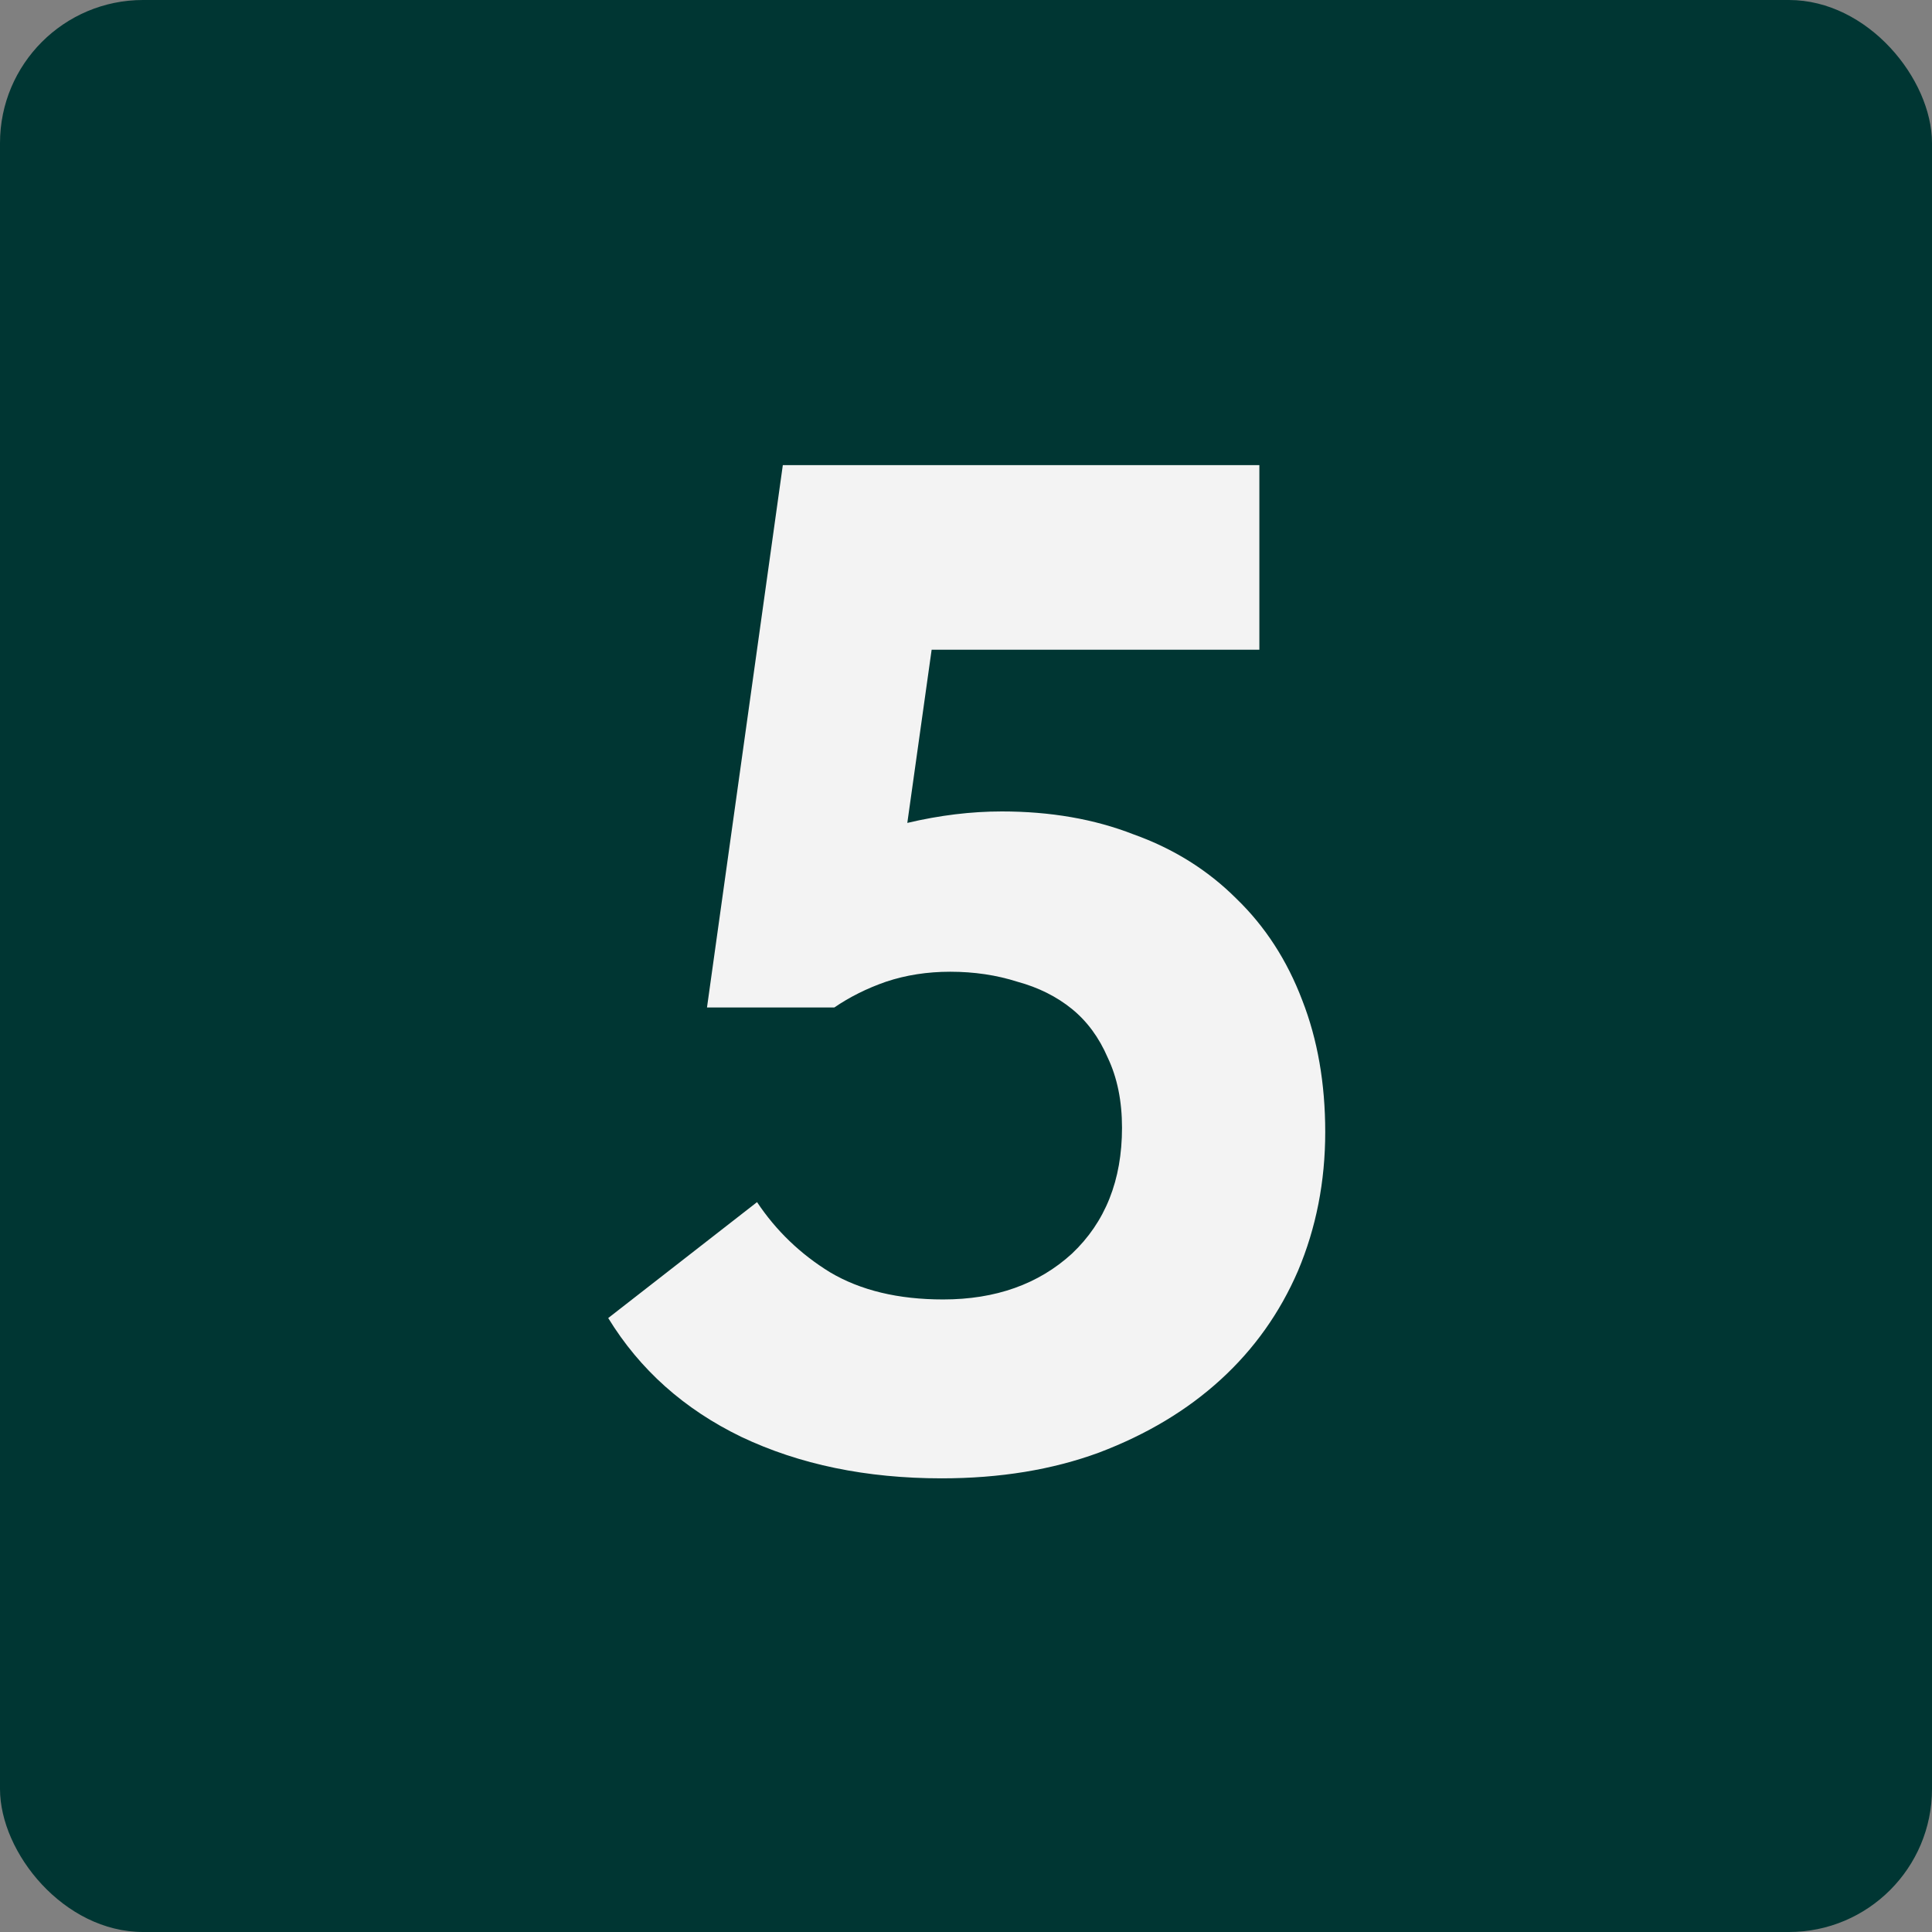 <?xml version="1.0" encoding="UTF-8"?> <svg xmlns="http://www.w3.org/2000/svg" width="32" height="32" viewBox="0 0 32 32" fill="none"><rect x="0" y="0" width="32" height="32" fill="#808080" stroke="none"/><rect width="32" height="32" rx="2.37" fill="#003633"></rect><path d="M15.597 24.486C14.349 24.486 13.242 24.257 12.278 23.799C11.33 23.34 10.596 22.684 10.074 21.831L12.539 19.911C12.855 20.385 13.258 20.772 13.748 21.073C14.254 21.373 14.878 21.523 15.621 21.523C16.49 21.523 17.201 21.27 17.754 20.765C18.307 20.243 18.584 19.548 18.584 18.679C18.584 18.236 18.505 17.849 18.347 17.517C18.204 17.185 18.007 16.917 17.754 16.711C17.501 16.506 17.201 16.356 16.853 16.261C16.506 16.15 16.134 16.095 15.739 16.095C15.36 16.095 15.005 16.15 14.673 16.261C14.357 16.371 14.072 16.514 13.819 16.687H11.71L12.966 7.704H20.859V10.761H15.431L15.028 13.63C15.566 13.503 16.087 13.44 16.593 13.44C17.398 13.44 18.125 13.566 18.773 13.819C19.437 14.056 20.006 14.412 20.48 14.886C20.954 15.344 21.318 15.905 21.57 16.569C21.823 17.217 21.95 17.944 21.95 18.75C21.95 19.571 21.799 20.338 21.499 21.049C21.199 21.744 20.772 22.345 20.219 22.85C19.666 23.356 18.995 23.759 18.204 24.059C17.43 24.344 16.561 24.486 15.597 24.486Z" fill="#F3F3F3"></path></svg> 